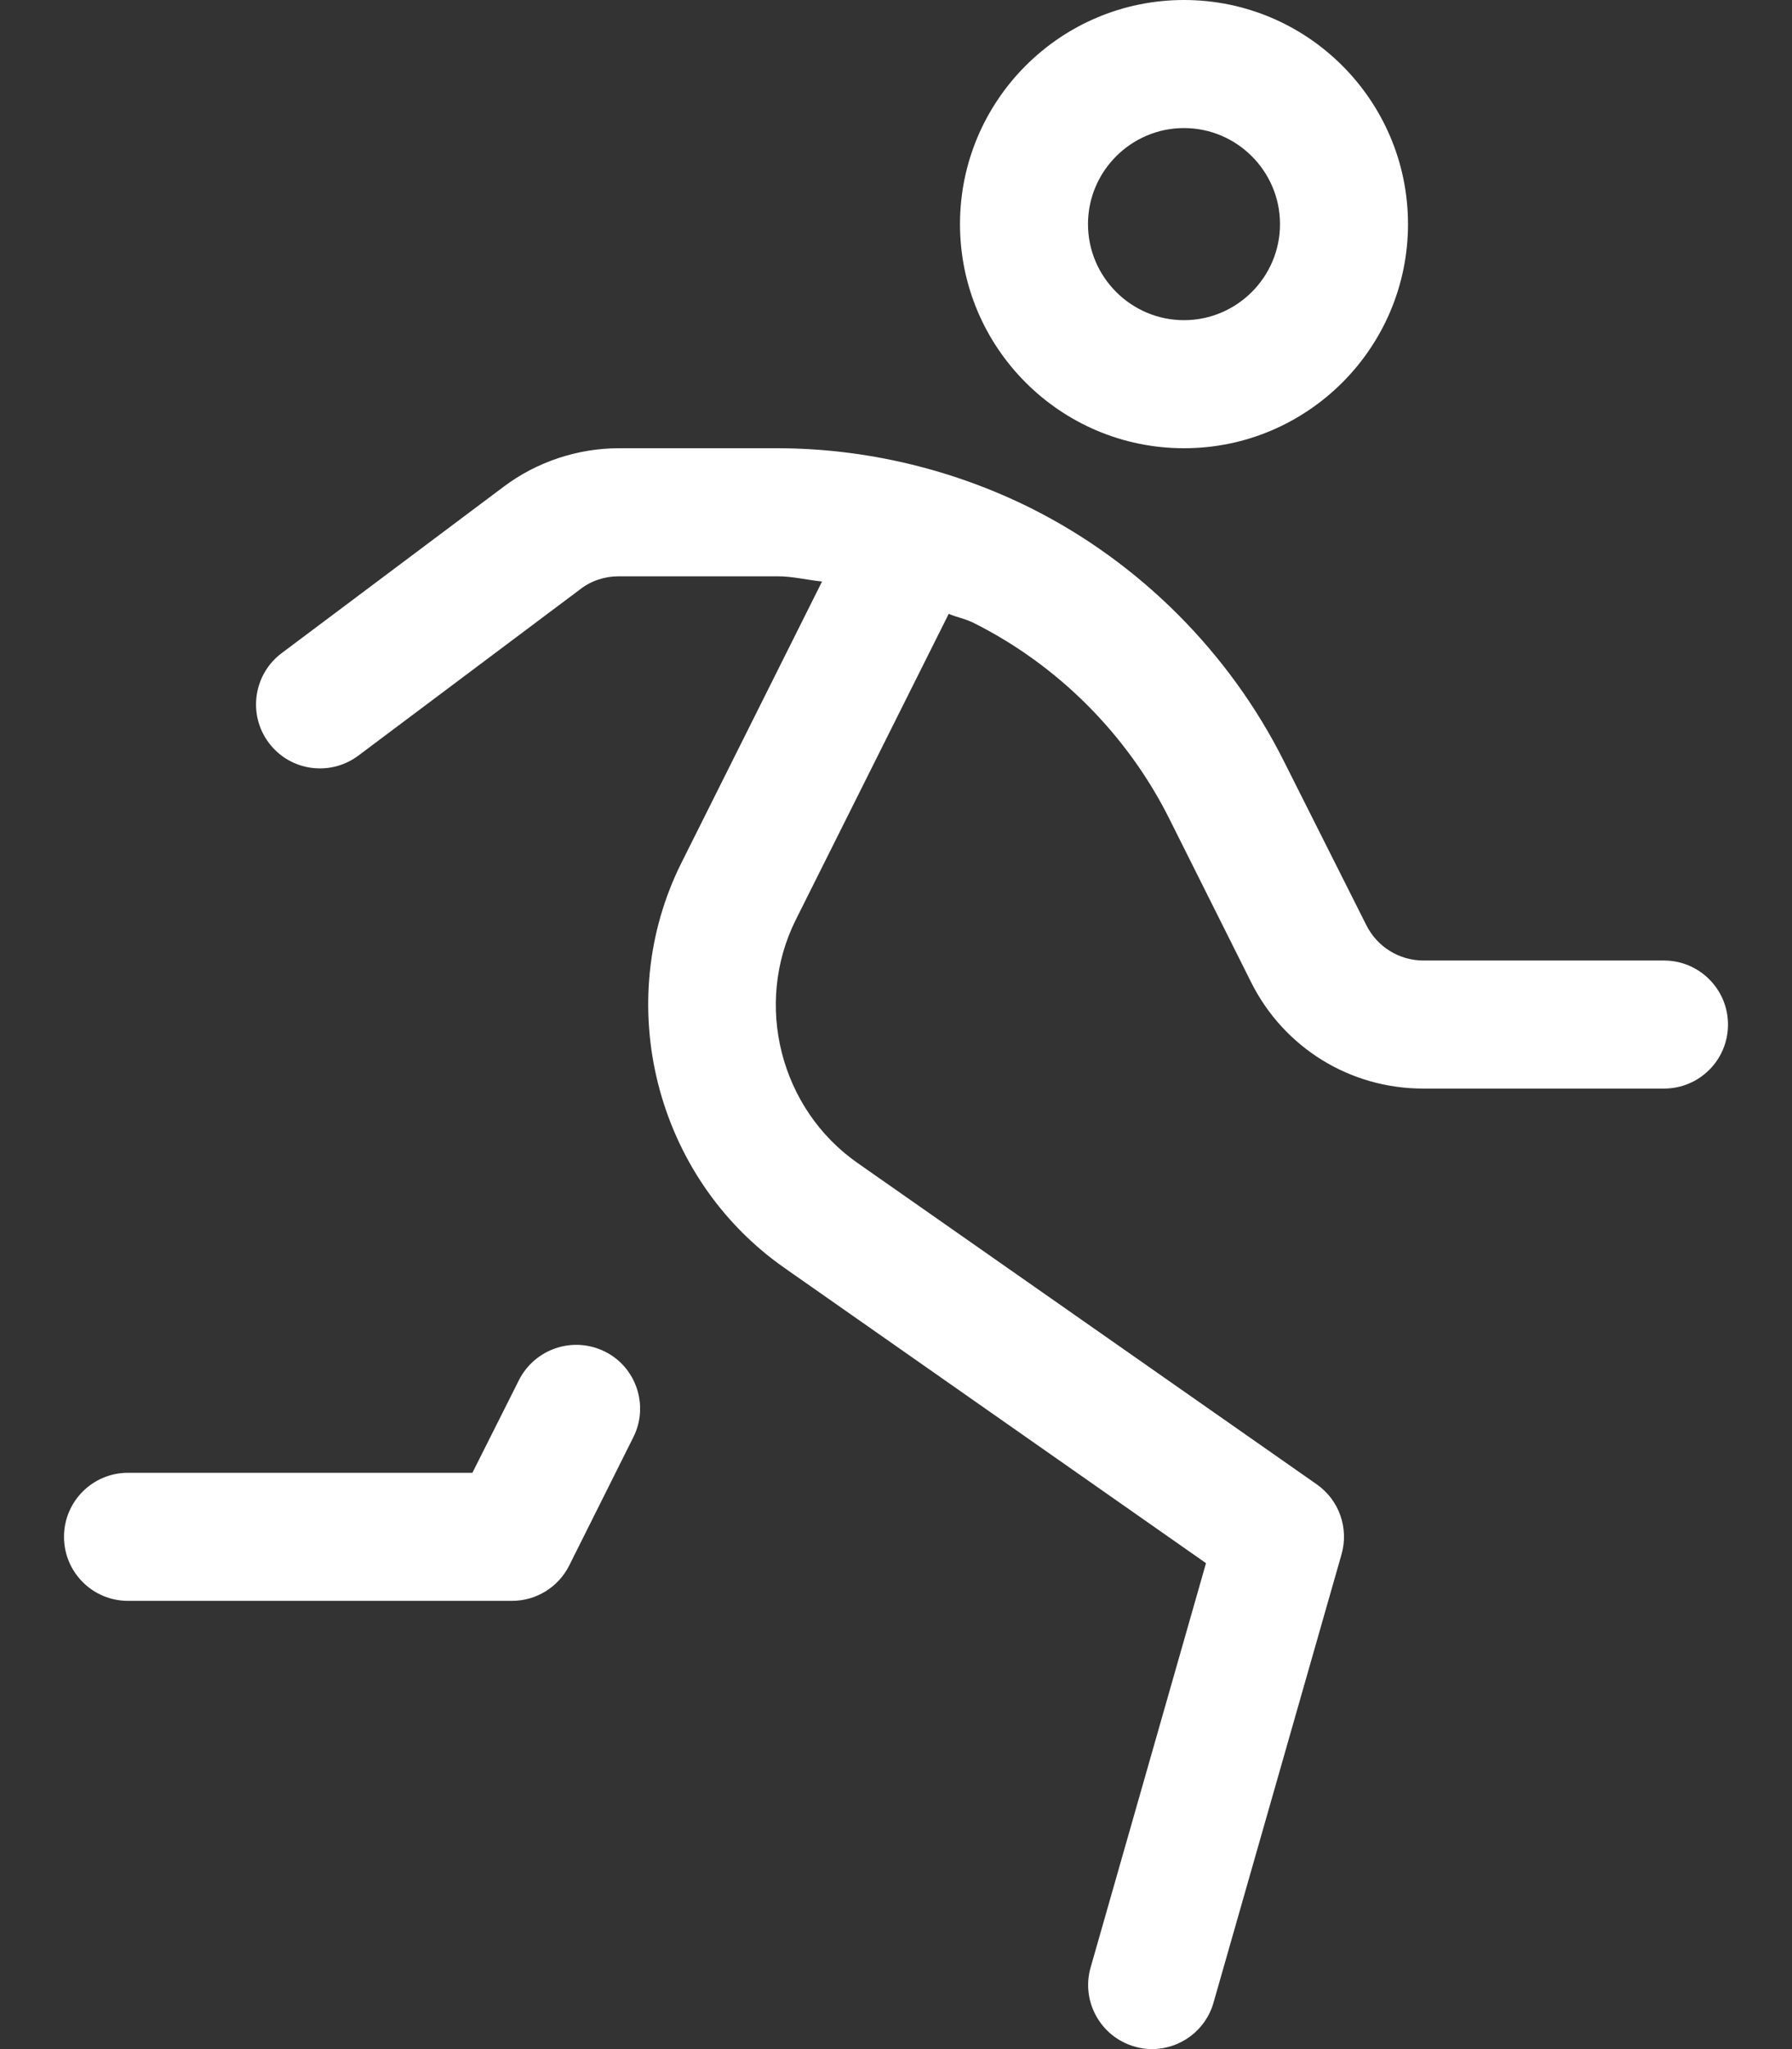 <?xml version="1.0" encoding="utf-8"?>
<svg xmlns="http://www.w3.org/2000/svg" width="448" height="512" viewBox="0 0 448 512" fill="none">
<rect x="0" y="0" width="448" height="512" fill="#333333" stroke="none"/>
<path d="M296 112C326.9 112 352 86.88 352 56C352 25.12 326.9 0 296 0C265.1 0 240 25.12 240 56C240 86.88 265.1 112 296 112ZM296 32C309.2 32 320 42.77 320 56C320 69.23 309.2 80 296 80C282.8 80 272 69.23 272 56C272 42.77 282.8 32 296 32ZM151.2 337.7C143.294 333.794 133.73 336.966 129.73 344.856L118.1 368H32C23.156 368 16 375.156 16 384C16 392.844 23.156 400 32 400H128C134.062 400 139.59 396.578 142.31 391.156L158.31 359.156C162.3 351.3 159.1 341.6 151.2 337.7ZM416 240H355.89C349.765 240 344.27 236.57 341.55 231.102L321.03 190.312C307.41 163.082 284.94 140.582 257.69 126.952C238.1 117.2 216.2 112 194.3 112H154.7C144.39 112 134.14 115.422 125.92 121.609L70.41 163.2C63.348 168.497 61.91 178.53 67.191 185.59C72.503 192.684 82.531 194.09 89.601 188.793L145.101 147.203C147.8 145.1 151.2 144 154.7 144H194.39C198.128 144 201.786 144.916 205.51 145.301L170.4 215.5C152.8 250.6 163.8 294.2 196.1 316.8L301.5 390.58L272.66 491.58C270.222 500.064 275.129 508.92 283.63 511.36C285.1 511.8 286.6 512 288 512C294.969 512 301.38 507.422 303.38 500.39L335.38 388.39C337.255 381.828 334.786 374.81 329.192 370.89L214.4 290.6C195.02 277.05 188.4 250.91 198.96 229.8L237.18 153.38C239.194 154.237 241.381 154.63 243.338 155.609C264.428 166.139 281.838 183.559 292.368 204.659L312.808 245.489C321 261.8 337.5 272 355.8 272H416C424.844 272 432 264.844 432 256C432 247.156 424.8 240 416 240Z" fill="white"/>
</svg>